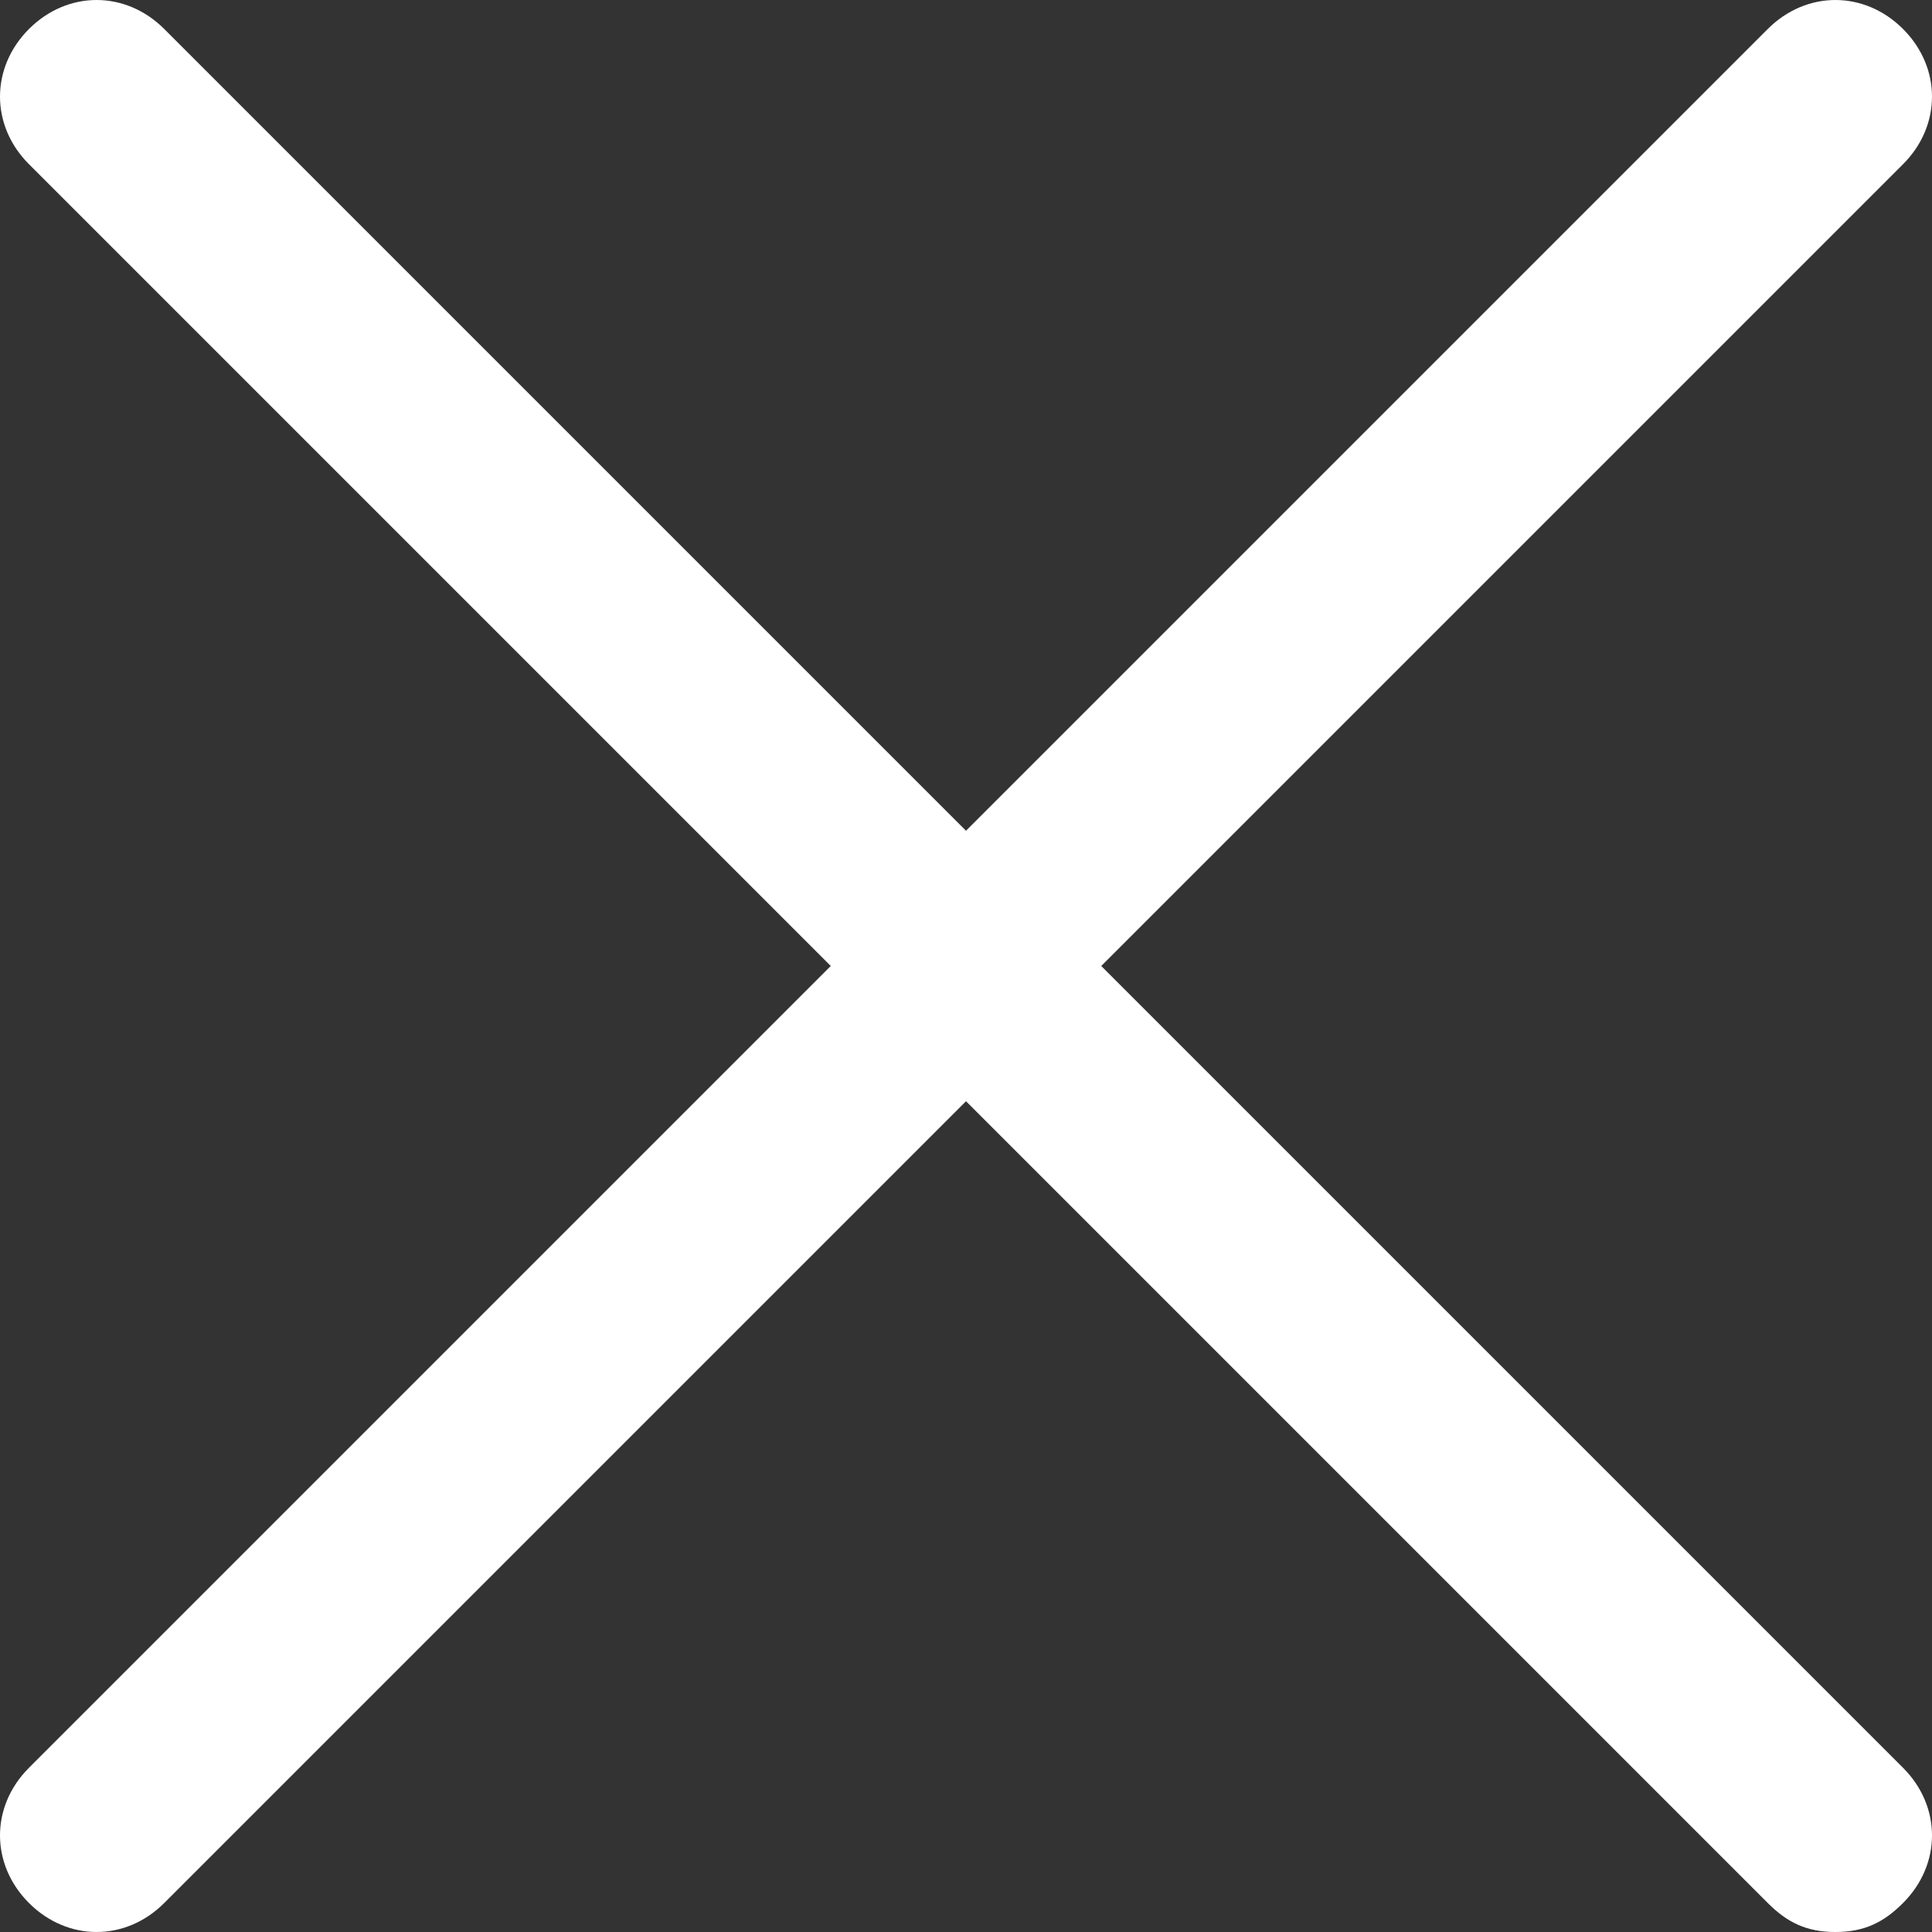 <?xml version="1.0" encoding="UTF-8"?> <svg xmlns="http://www.w3.org/2000/svg" width="20" height="20" viewBox="0 0 20 20" fill="none"><rect x="0" y="0" width="20" height="20" fill="#333333" stroke="none"/> <path d="M19 20C18.7 20 18.5 19.9 18.3 19.7L10 11.4L1.7 19.7C1.3 20.1 0.7 20.1 0.3 19.7C-0.1 19.3 -0.1 18.7 0.3 18.3L8.6 10L0.3 1.7C-0.1 1.3 -0.1 0.7 0.3 0.3C0.7 -0.1 1.3 -0.1 1.7 0.3L10 8.6L18.3 0.3C18.7 -0.1 19.3 -0.1 19.7 0.3C20.1 0.7 20.1 1.3 19.7 1.7L11.4 10L19.7 18.3C20.1 18.7 20.1 19.3 19.7 19.7C19.5 19.9 19.3 20 19 20Z" fill="white"></path> </svg> 